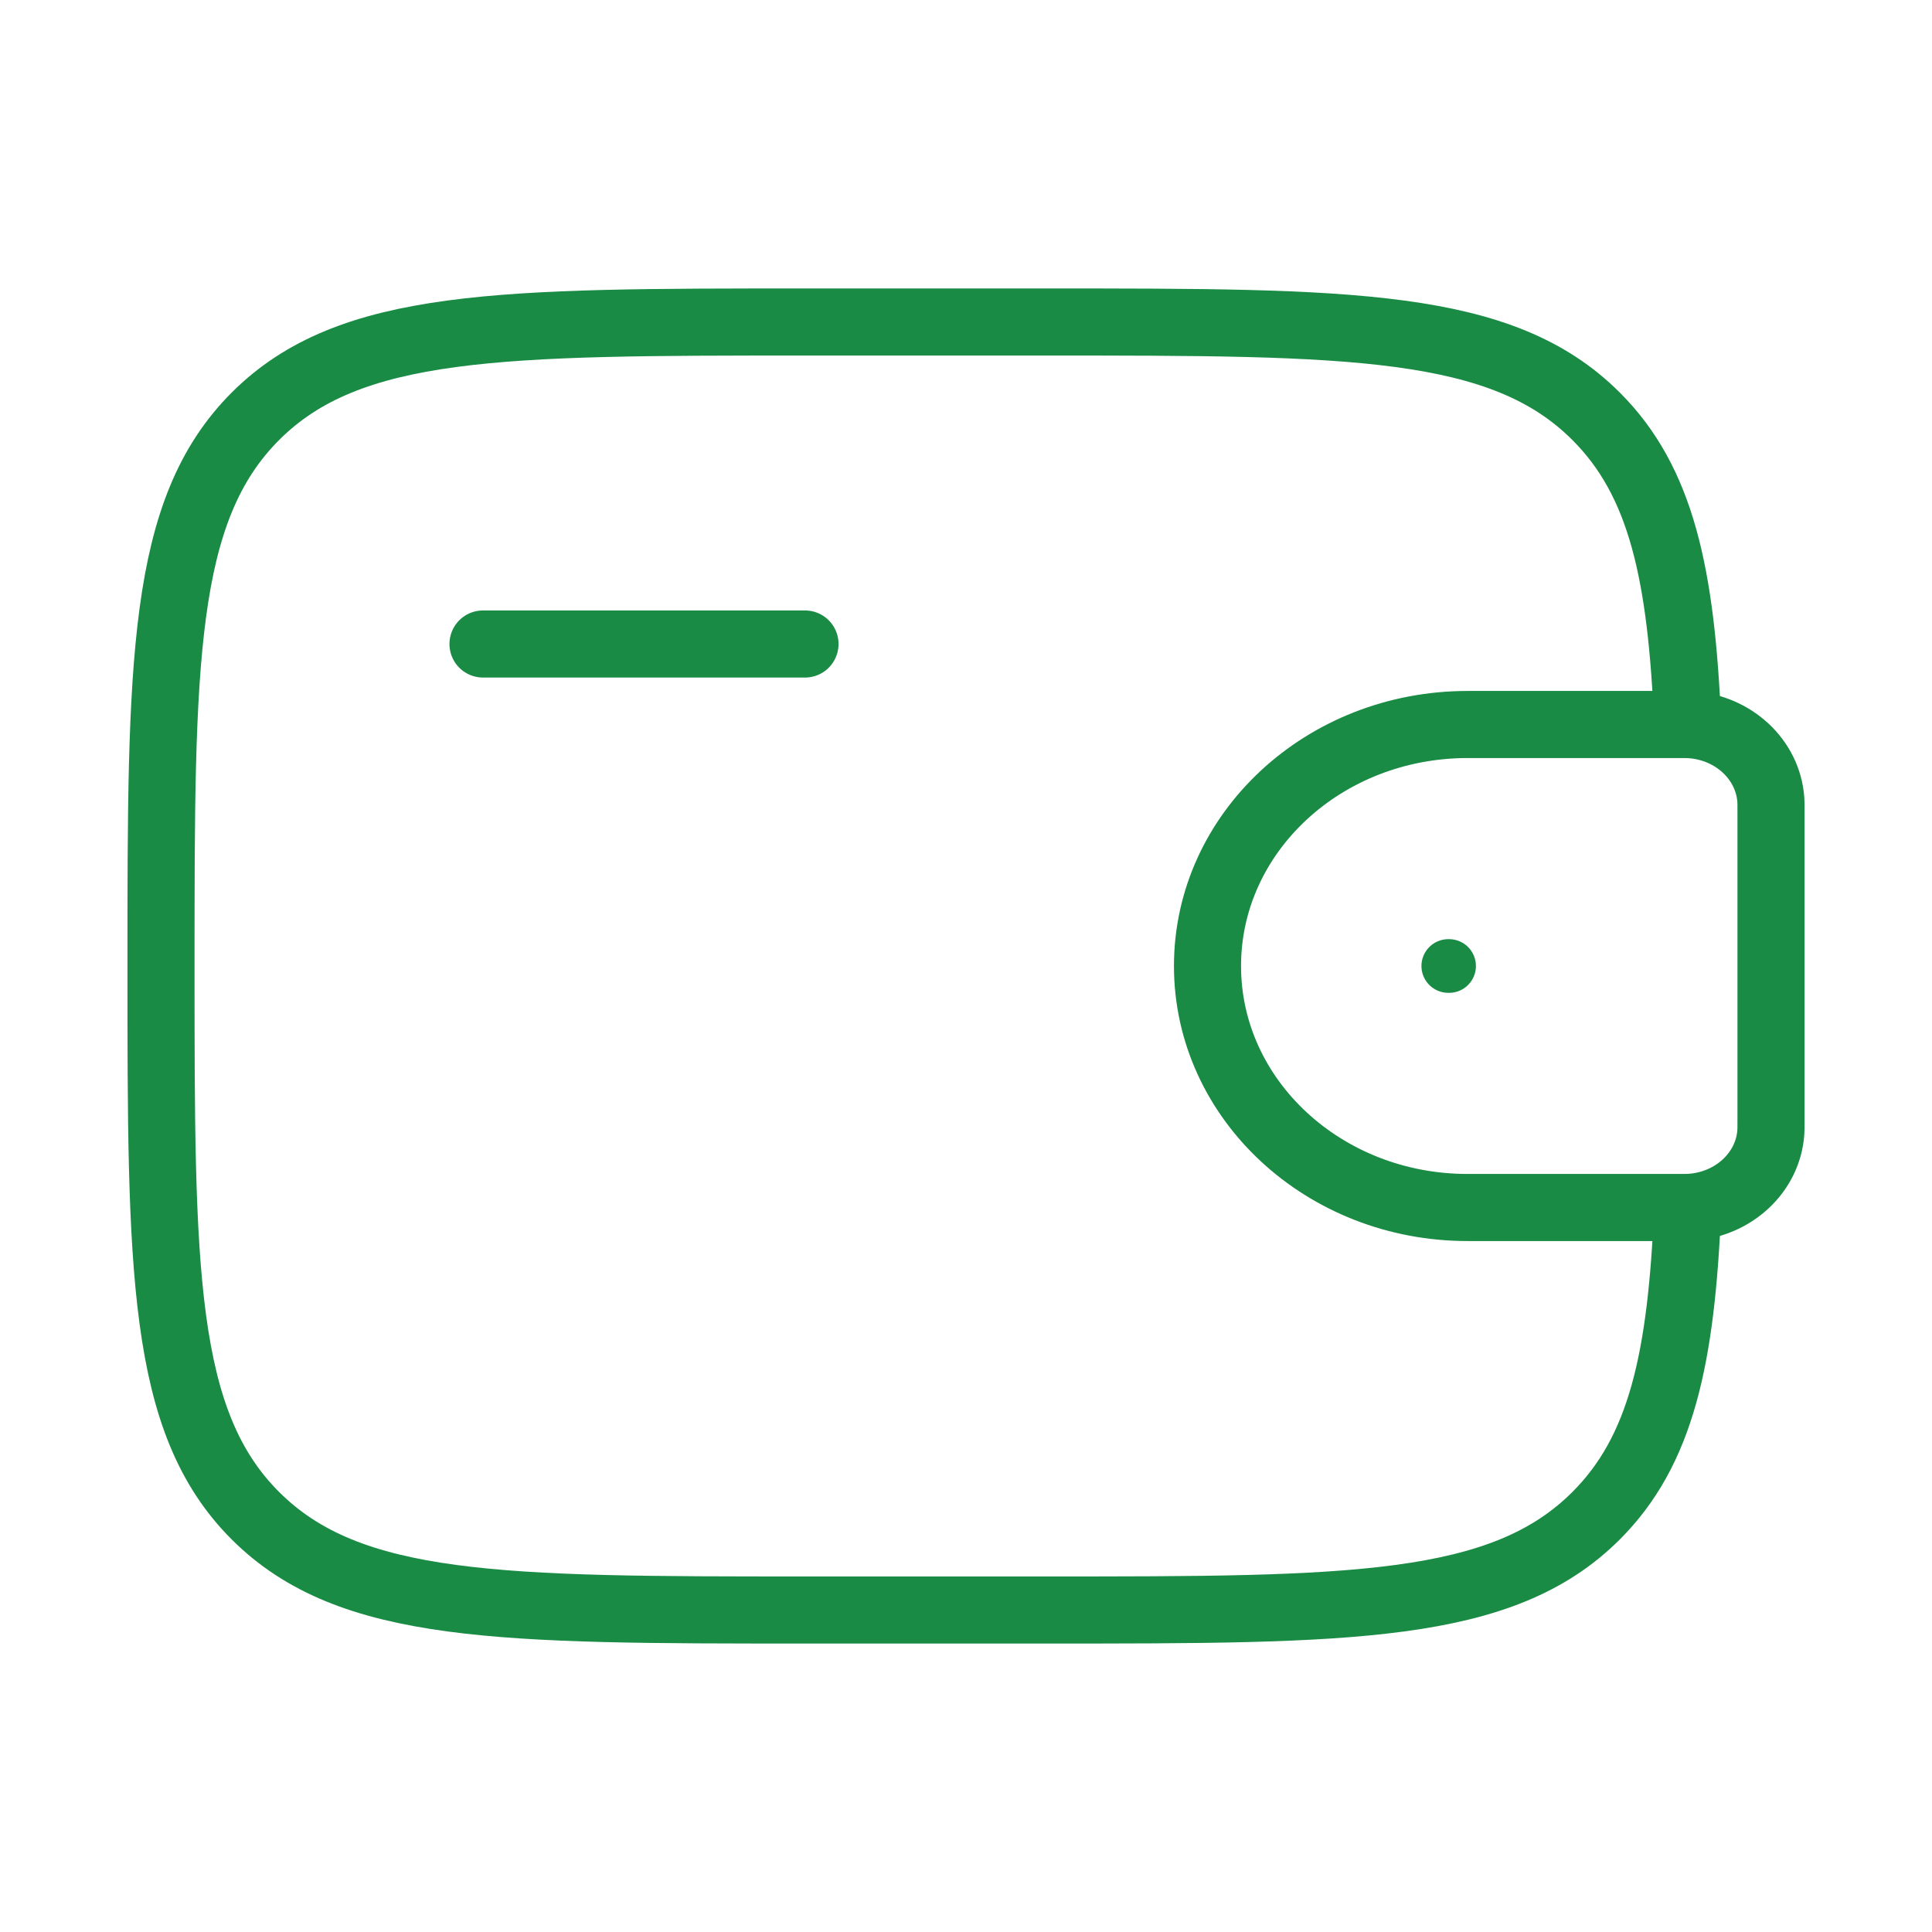 <svg width="72" height="72" viewBox="0 0 72 72" fill="none" xmlns="http://www.w3.org/2000/svg">
<path d="M18 24H30" stroke="#198B44" stroke-width="2.5" stroke-linecap="round" stroke-linejoin="round"/>
<path d="M62.499 27H54.693C49.338 27 45 31.029 45 36C45 40.971 49.341 45 54.69 45H62.499C62.751 45 62.874 45 62.979 44.994C64.599 44.895 65.889 43.698 65.994 42.195C66 42.099 66 41.982 66 41.751V30.249C66 30.018 66 29.901 65.994 29.805C65.886 28.302 64.599 27.105 62.979 27.006C62.877 27 62.751 27 62.499 27Z" stroke="#198B44" stroke-width="2.5"/>
<path d="M62.895 27C62.661 21.384 61.911 17.94 59.484 15.516C55.971 12 50.313 12 39 12H30C18.687 12 13.029 12 9.516 15.516C6.003 19.032 6 24.687 6 36C6 47.313 6 52.971 9.516 56.484C13.032 59.997 18.687 60 30 60H39C50.313 60 55.971 60 59.484 56.484C61.911 54.06 62.664 50.616 62.895 45" stroke="#198B44" stroke-width="2.5"/>
<path d="M53.973 36H54.003" stroke="#198B44" stroke-width="2" stroke-linecap="round" stroke-linejoin="round"/>
</svg>
